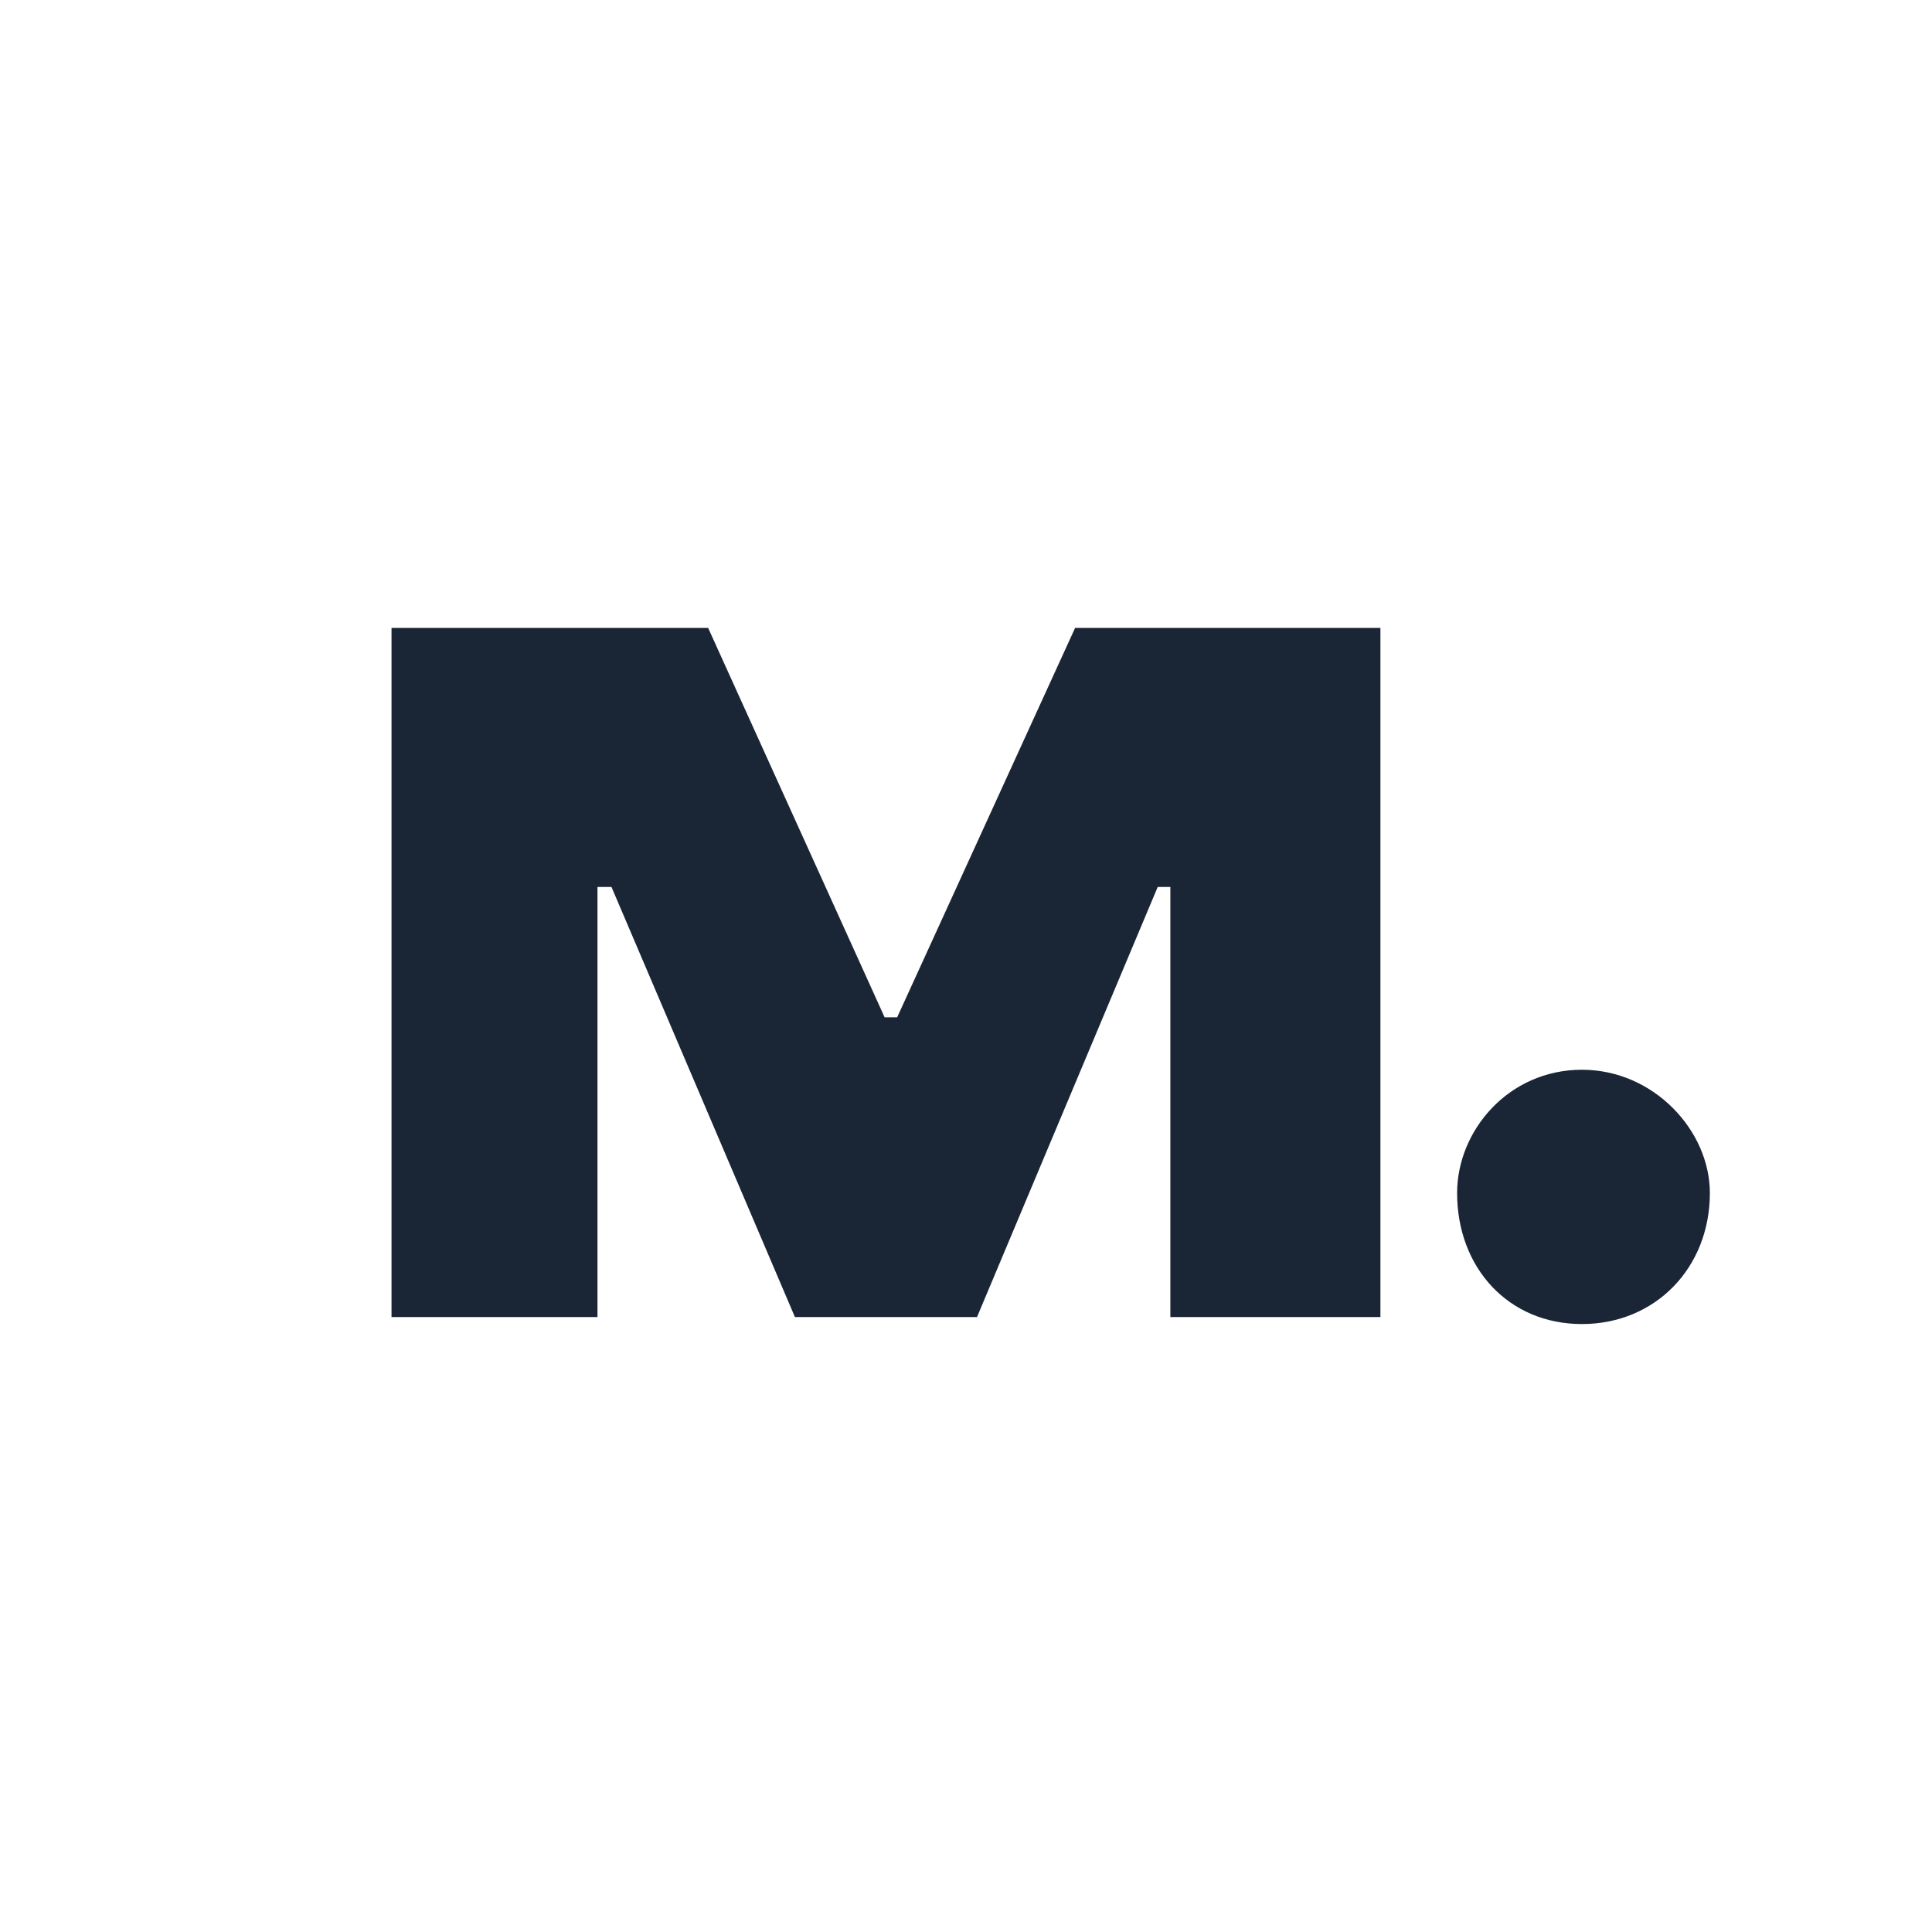 <svg width="40" height="40" viewBox="0 0 40 40" fill="none" xmlns="http://www.w3.org/2000/svg">
<rect width="40" height="40" fill="white"/>
<path d="M32.752 22.148C31.233 22.148 30.168 23.408 30.168 24.7C30.168 26.25 31.233 27.413 32.752 27.413C34.27 27.413 35.401 26.25 35.401 24.7C35.401 23.408 34.238 22.148 32.752 22.148Z" fill="#1A2536"/>
<path d="M18.575 21.062H18.315L14.661 13H8.106V27.268H12.37V18.364H12.66L16.458 27.268H20.228L23.969 18.364H24.231V27.268H28.58V13H22.259L18.575 21.062Z" fill="#1A2536"/>
</svg>
